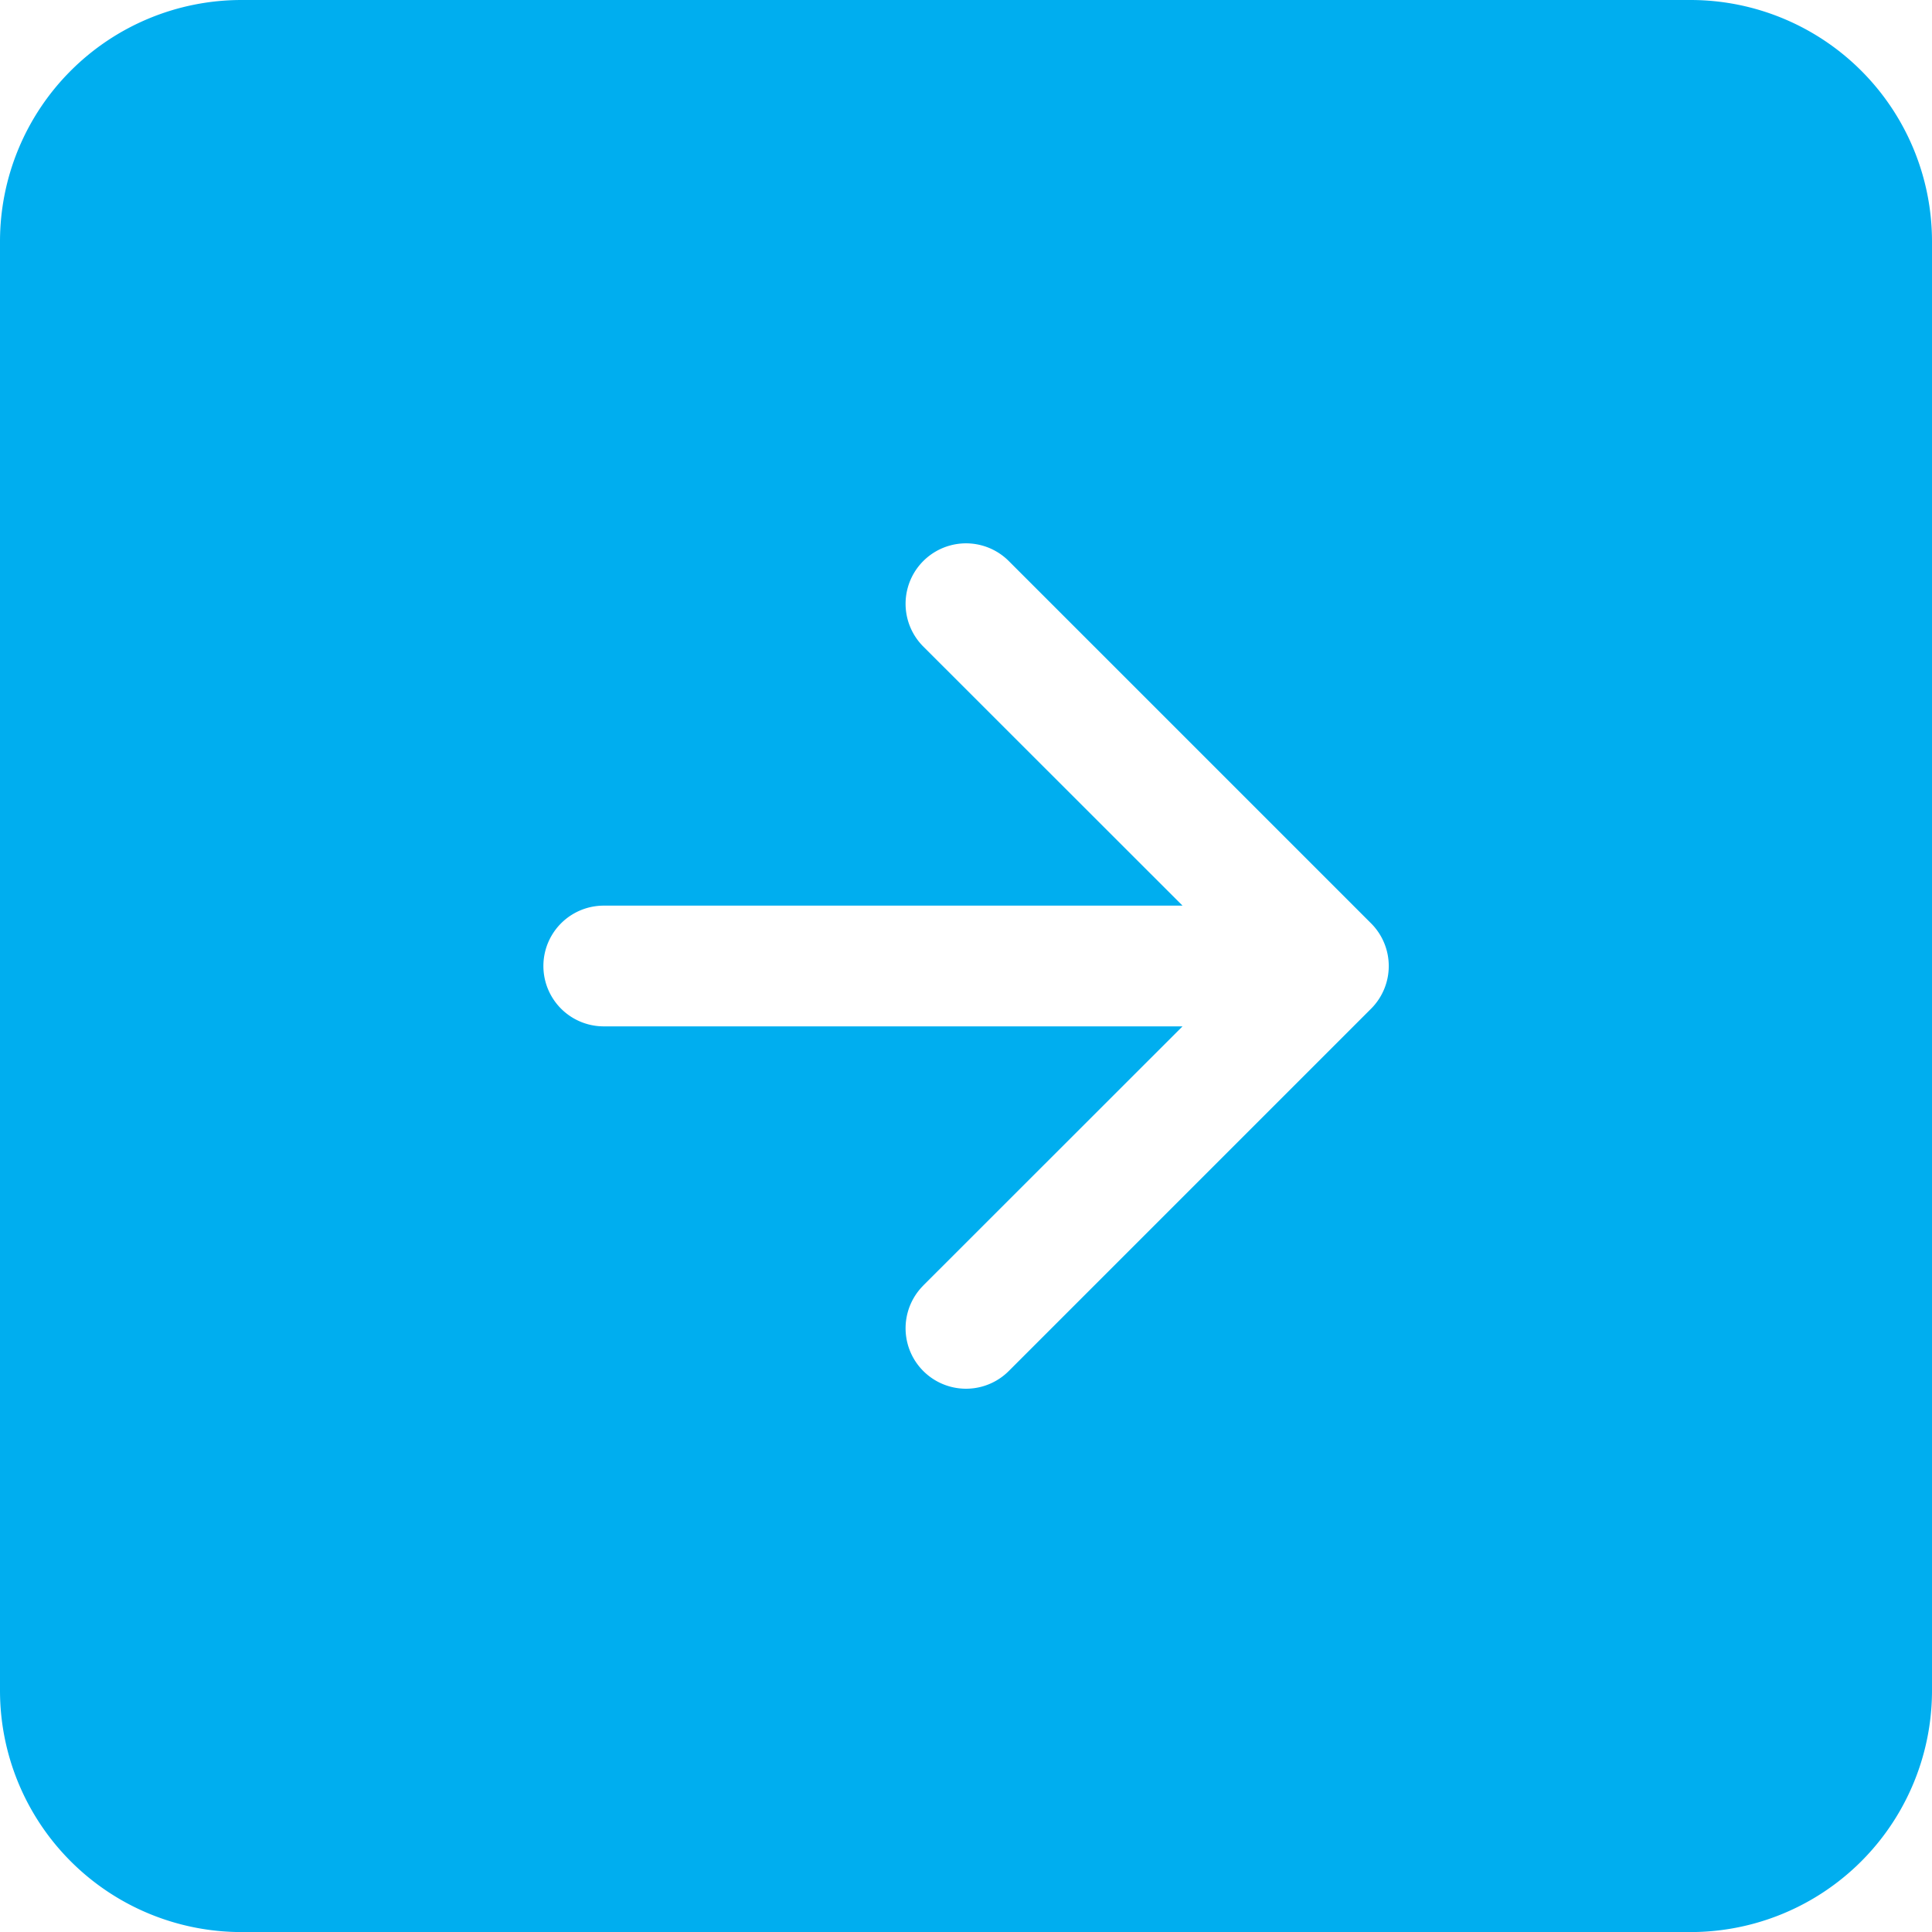 <svg id="arrow-right-square-fill" xmlns="http://www.w3.org/2000/svg" width="29.99" height="29.99" viewBox="0 0 29.99 29.99">
  <path id="Path_2" data-name="Path 2" d="M26.242,0A3.749,3.749,0,0,1,29.99,3.749V26.242a3.749,3.749,0,0,1-3.749,3.749H3.749A3.749,3.749,0,0,1,0,26.242V3.749A3.749,3.749,0,0,1,3.749,0ZM14.332,19.955a.938.938,0,1,0,1.327,1.327l5.623-5.623a.937.937,0,0,0,0-1.327L15.659,8.709a.938.938,0,1,0-1.327,1.327l4.024,4.022H9.372a.937.937,0,0,0,0,1.874h8.984l-4.025,4.023Z" fill="#00AEEF" fill-rule="evenodd"/>
</svg>
